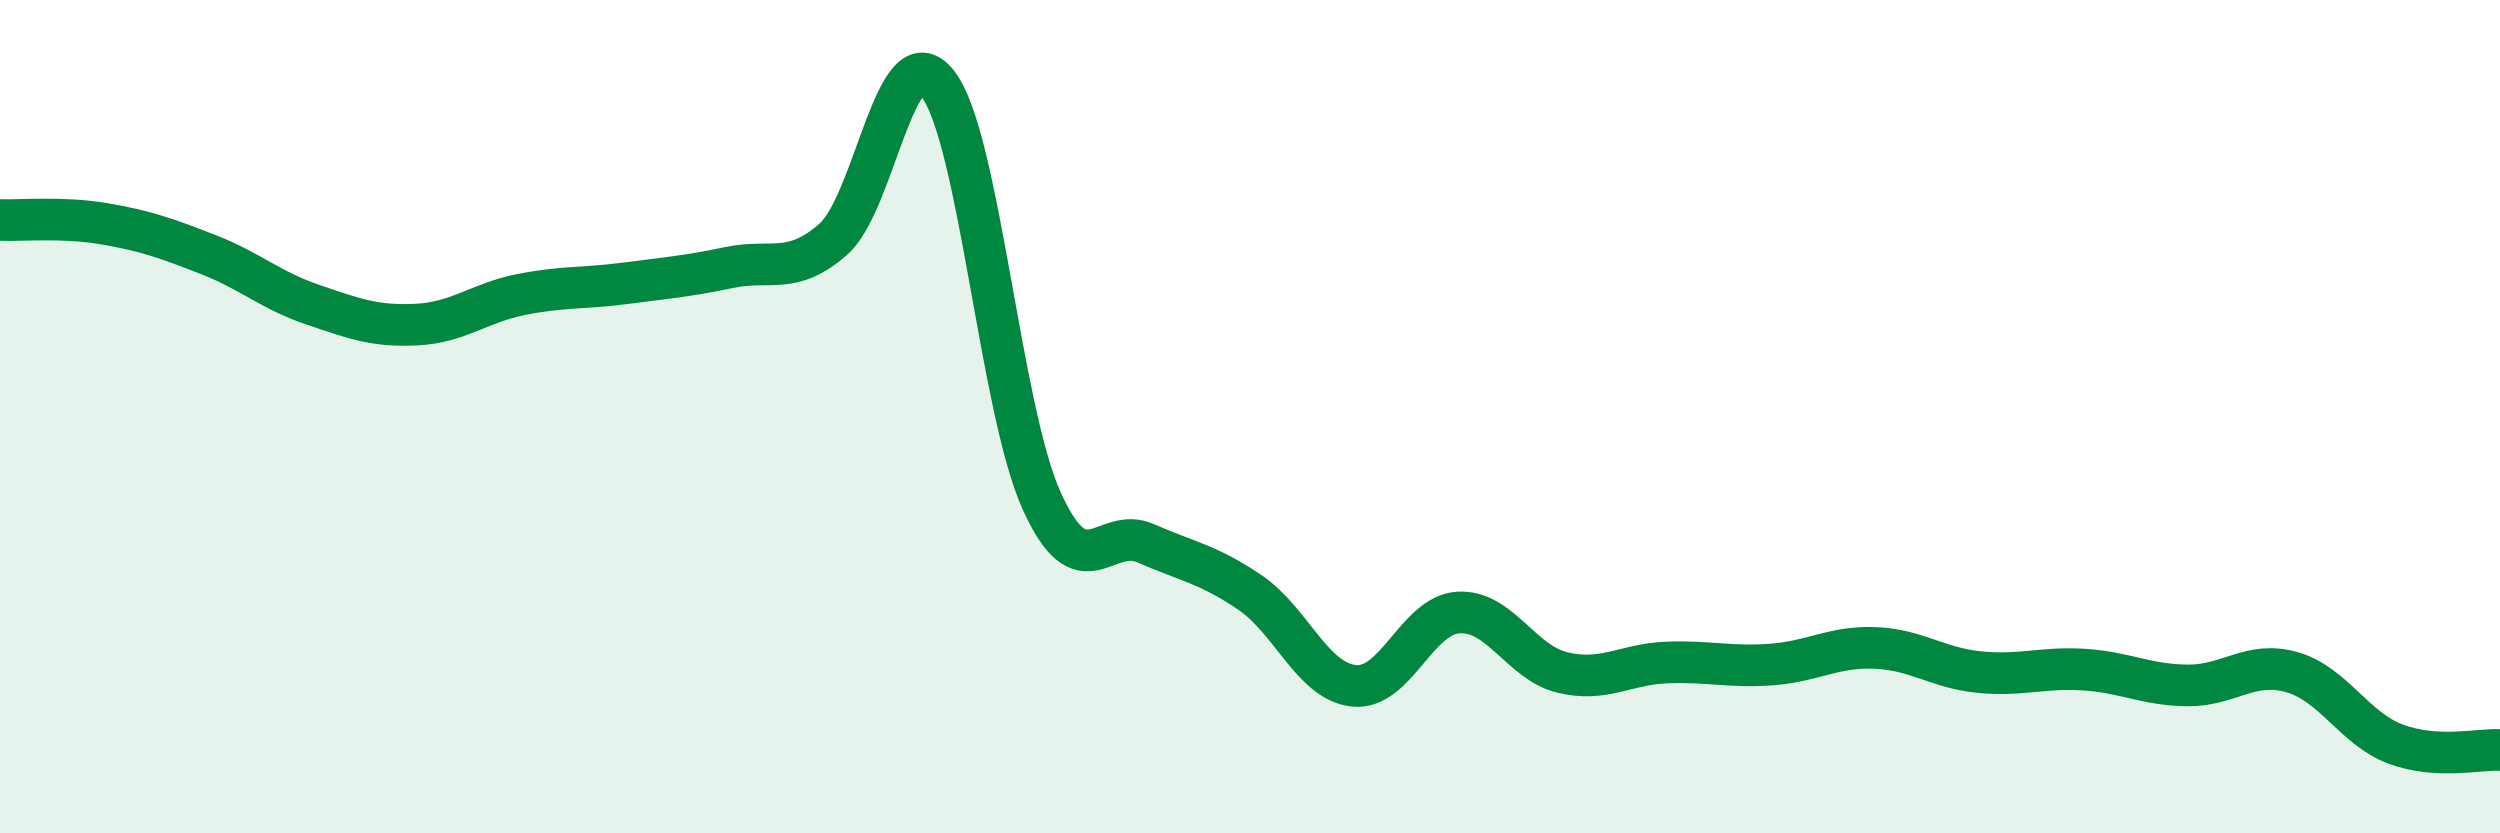 
    <svg width="60" height="20" viewBox="0 0 60 20" xmlns="http://www.w3.org/2000/svg">
      <path
        d="M 0,5.28 C 0.5,5.3 1.5,5.2 2.5,5.37 C 3.5,5.54 4,5.72 5,6.11 C 6,6.5 6.5,6.97 7.5,7.31 C 8.5,7.65 9,7.84 10,7.79 C 11,7.74 11.5,7.27 12.5,7.07 C 13.5,6.87 14,6.93 15,6.8 C 16,6.67 16.5,6.63 17.5,6.42 C 18.5,6.21 19,6.62 20,5.74 C 21,4.86 21.5,0.74 22.5,2 C 23.5,3.26 24,9.81 25,12.02 C 26,14.23 26.5,12.6 27.5,13.04 C 28.5,13.48 29,13.54 30,14.22 C 31,14.9 31.5,16.36 32.5,16.46 C 33.5,16.56 34,14.76 35,14.7 C 36,14.64 36.5,15.9 37.5,16.14 C 38.5,16.38 39,15.94 40,15.9 C 41,15.86 41.5,16.02 42.5,15.95 C 43.5,15.88 44,15.51 45,15.55 C 46,15.59 46.5,16.03 47.5,16.13 C 48.5,16.23 49,16.01 50,16.07 C 51,16.13 51.5,16.44 52.5,16.45 C 53.5,16.46 54,15.85 55,16.13 C 56,16.41 56.5,17.49 57.5,17.86 C 58.5,18.23 59.5,17.97 60,18L60 20L0 20Z"
        fill="#008740"
        opacity="0.1"
        stroke-linecap="round"
        stroke-linejoin="round"
      />
      <path
        d="M 0,5.28 C 0.5,5.3 1.5,5.2 2.5,5.37 C 3.5,5.54 4,5.72 5,6.11 C 6,6.5 6.5,6.97 7.5,7.31 C 8.5,7.65 9,7.84 10,7.79 C 11,7.74 11.5,7.27 12.5,7.07 C 13.5,6.87 14,6.93 15,6.8 C 16,6.67 16.5,6.63 17.5,6.42 C 18.5,6.21 19,6.62 20,5.74 C 21,4.86 21.5,0.74 22.5,2 C 23.5,3.26 24,9.81 25,12.02 C 26,14.23 26.5,12.6 27.5,13.04 C 28.5,13.48 29,13.54 30,14.22 C 31,14.9 31.5,16.36 32.5,16.46 C 33.5,16.56 34,14.76 35,14.7 C 36,14.64 36.5,15.9 37.5,16.14 C 38.5,16.38 39,15.94 40,15.9 C 41,15.86 41.5,16.02 42.5,15.95 C 43.5,15.88 44,15.51 45,15.55 C 46,15.59 46.5,16.03 47.5,16.13 C 48.5,16.23 49,16.01 50,16.07 C 51,16.13 51.5,16.44 52.5,16.45 C 53.5,16.46 54,15.85 55,16.13 C 56,16.41 56.5,17.49 57.5,17.86 C 58.5,18.23 59.5,17.97 60,18"
        stroke="#008740"
        stroke-width="1"
        fill="none"
        stroke-linecap="round"
        stroke-linejoin="round"
      />
    </svg>
  